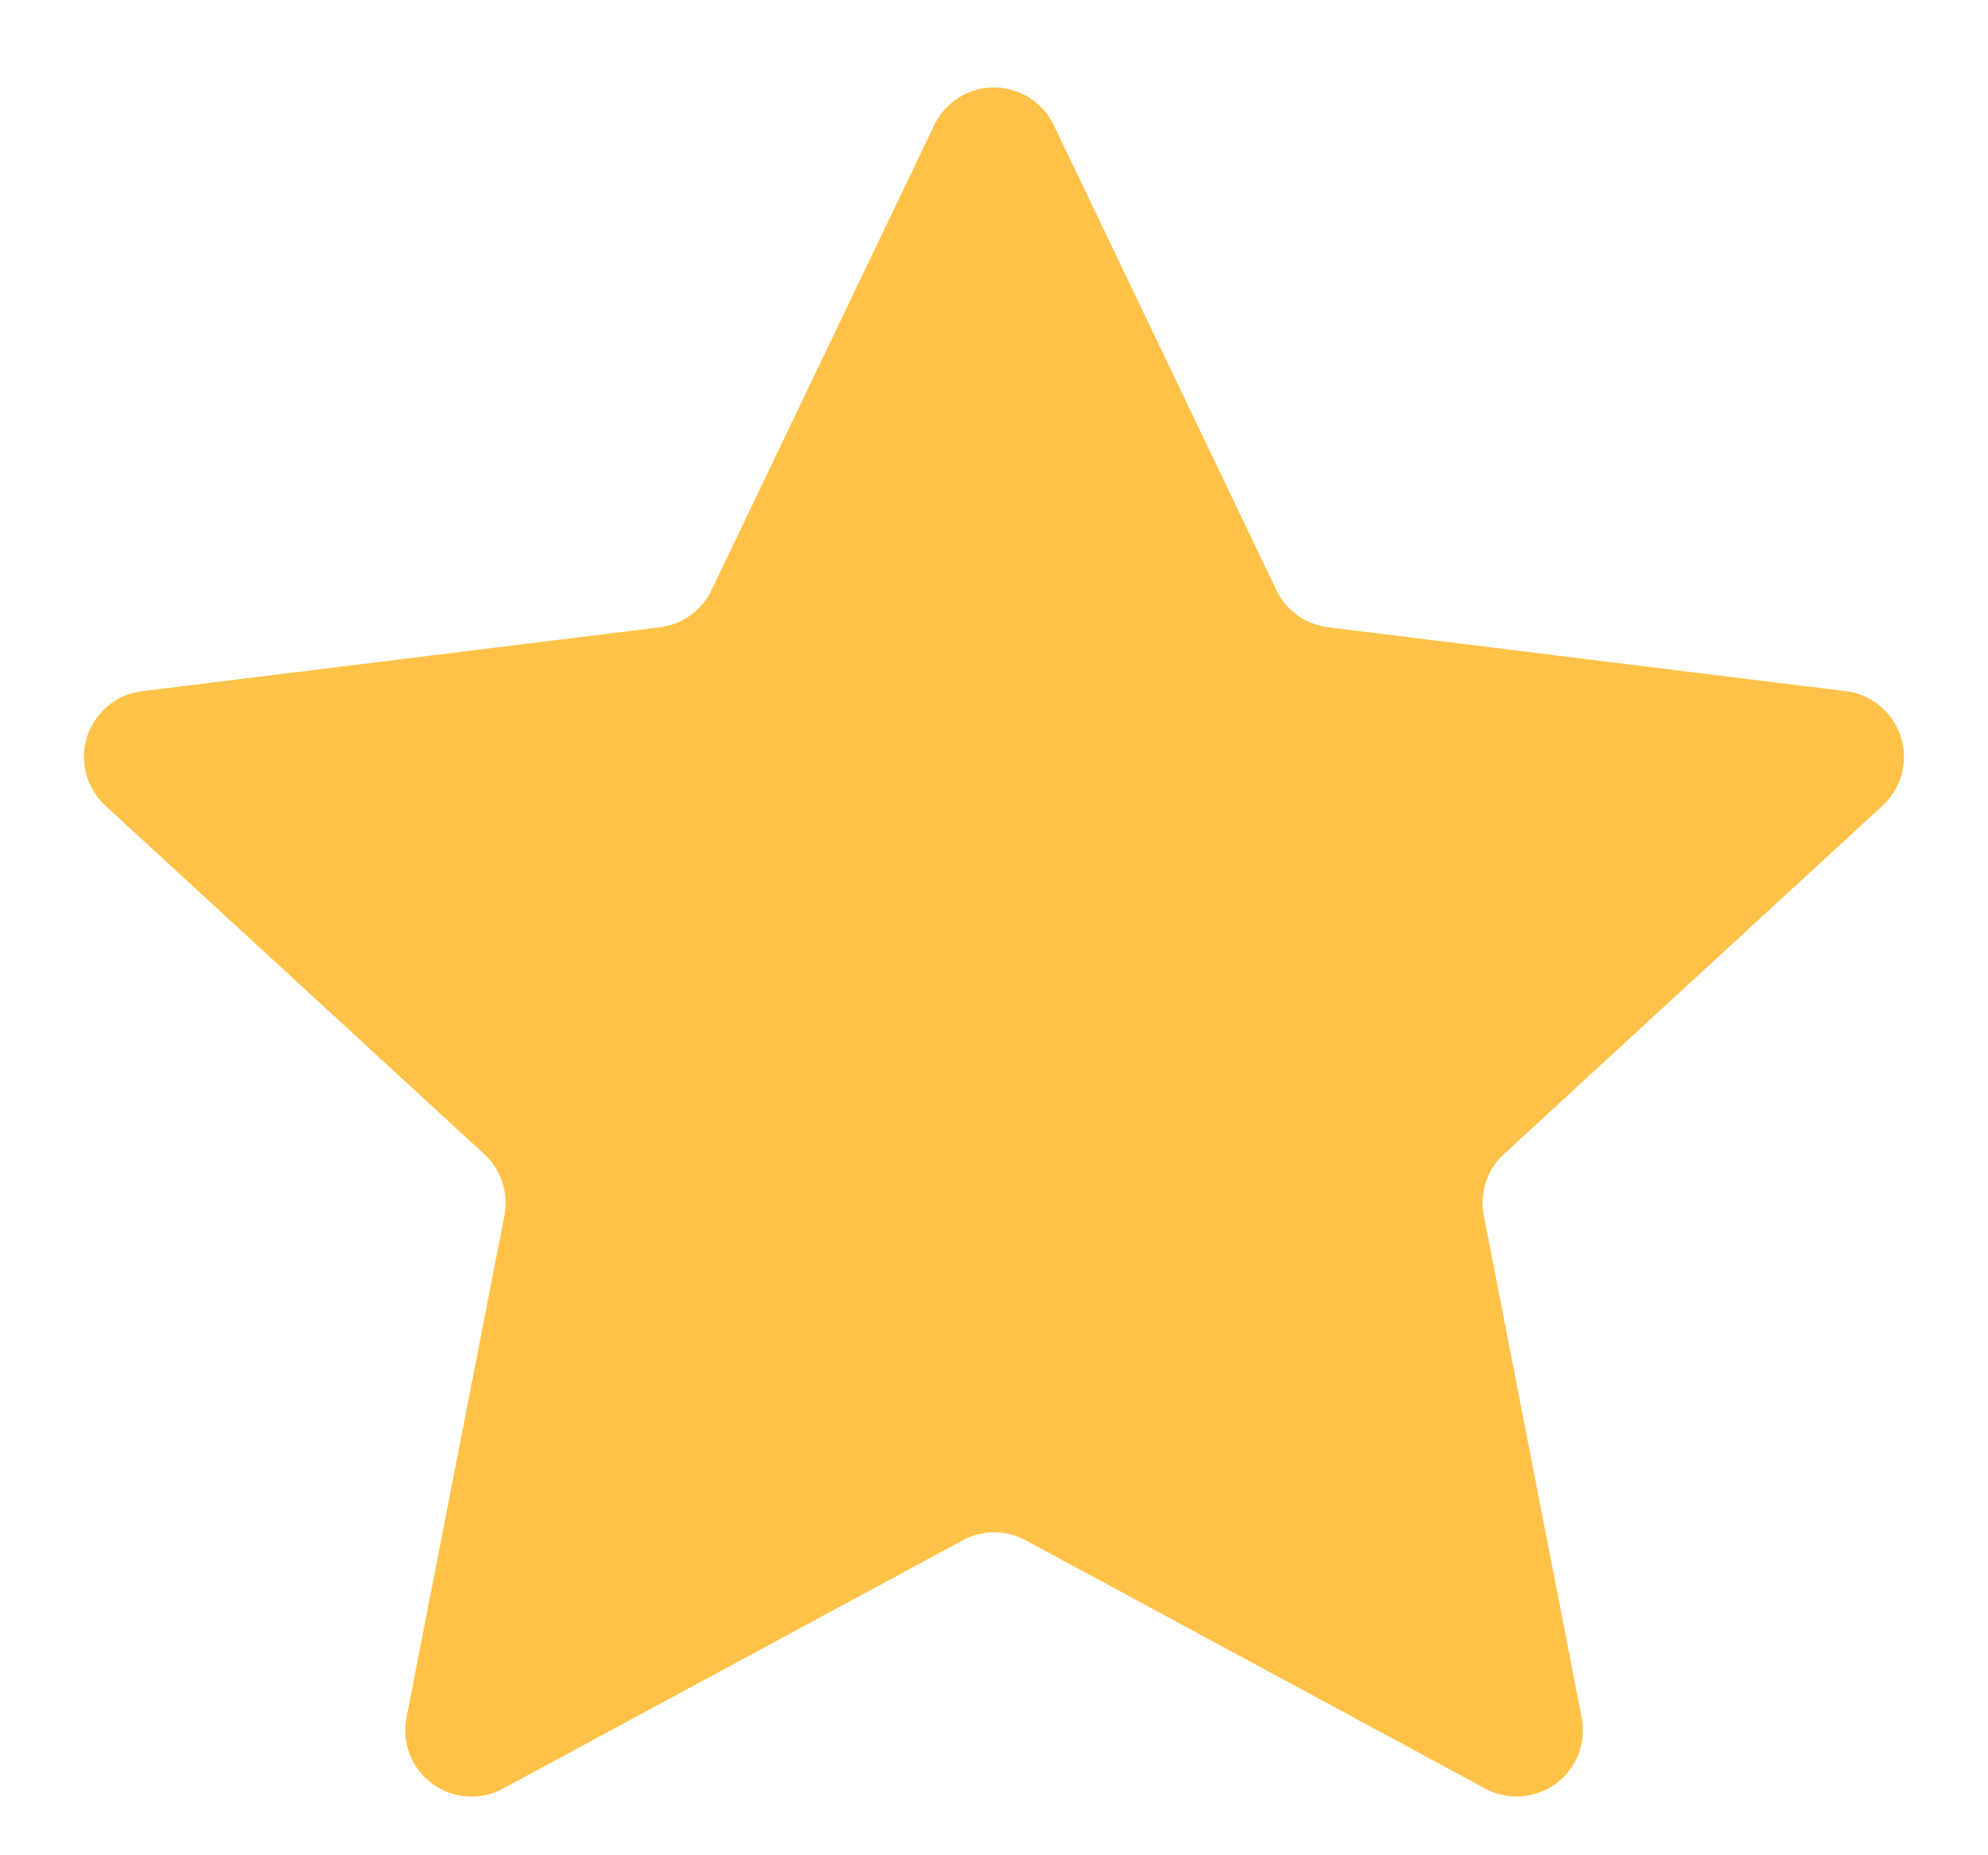 <svg xmlns="http://www.w3.org/2000/svg" width="30" height="28" viewBox="0 0 30 28">
  <path id="多角形_36" data-name="多角形 36" d="M14.1,1.884a1,1,0,0,1,1.8,0l3.362,7.022a1,1,0,0,0,.78.561l7.812.964a1,1,0,0,1,.555,1.728l-5.717,5.262a1,1,0,0,0-.3.927l1.477,7.574a1,1,0,0,1-1.457,1.071l-6.933-3.746a1,1,0,0,0-.951,0L7.591,26.994a1,1,0,0,1-1.457-1.071l1.477-7.574a1,1,0,0,0-.3-.927L1.59,12.159a1,1,0,0,1,.555-1.728l7.812-.964a1,1,0,0,0,.78-.561Z" fill="#ffc248"/>
</svg>
